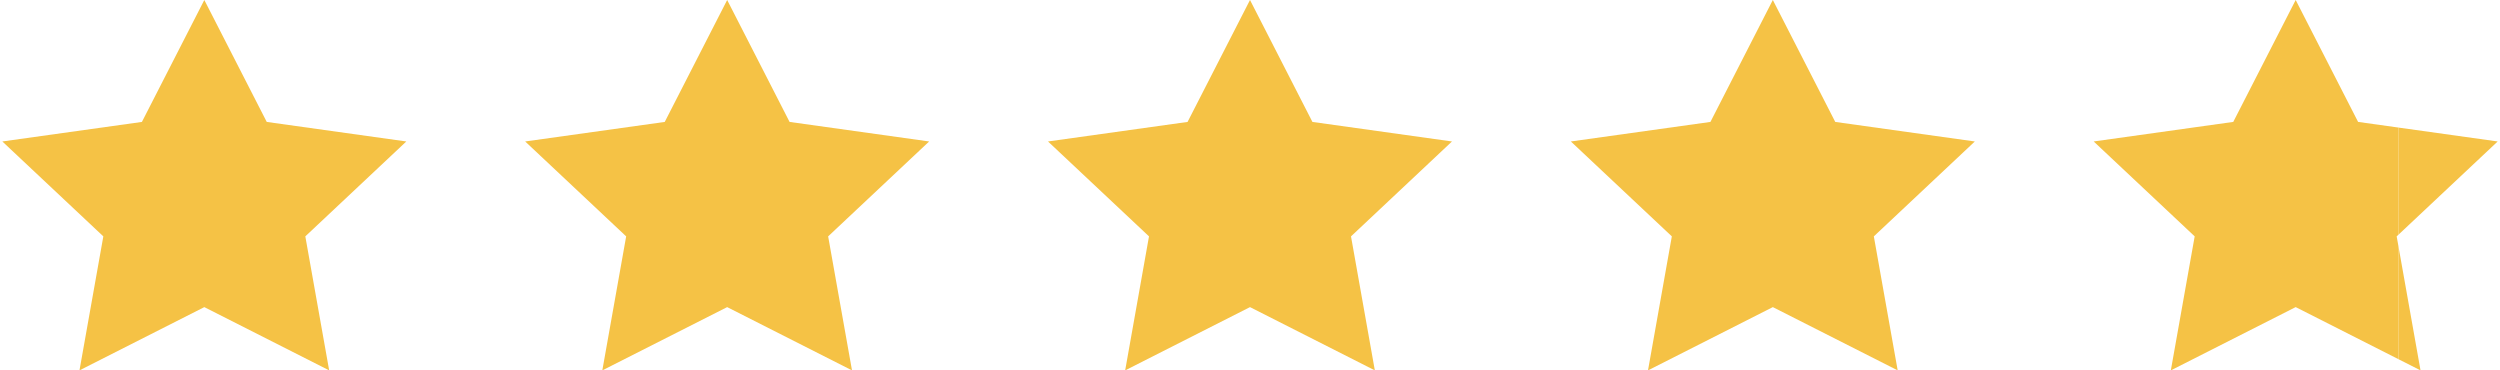 <svg width="135" height="20" viewBox="0 0 135 20" fill="none" xmlns="http://www.w3.org/2000/svg">
<g clip-path="url(#clip0_5170_658)">
<path d="M11.033 0L14.404 6.584L21.941 7.639L16.487 12.764L17.775 20L11.033 16.584L4.292 20L5.58 12.764L0.126 7.639L7.663 6.584L11.033 0Z" fill="#F5C245"/>
<path d="M39.267 0L42.637 6.584L50.174 7.639L44.72 12.764L46.008 20L39.267 16.584L32.525 20L33.813 12.764L28.359 7.639L35.896 6.584L39.267 0Z" fill="#F5C245"/>
<path d="M67.5 0L70.871 6.584L78.407 7.639L72.954 12.764L74.241 20L67.5 16.584L60.759 20L62.046 12.764L56.592 7.639L64.129 6.584L67.5 0Z" fill="#F5C245"/>
<path d="M95.733 0L99.104 6.584L106.641 7.639L101.187 12.764L102.475 20L95.733 16.584L88.992 20L90.279 12.764L84.826 7.639L92.363 6.584L95.733 0Z" fill="#F5C245"/>
<path d="M129.512 12.678L129.42 12.764L129.512 13.277V19.394L123.967 16.583L117.225 20L118.513 12.764L113.059 7.639L120.596 6.583L123.967 0L127.337 6.583L129.512 6.888V12.678Z" fill="#F5C245"/>
<path d="M130.708 20L129.512 19.394V13.277L130.708 20Z" fill="#F5C245"/>
<path d="M134.874 7.639L129.512 12.678V6.888L134.874 7.639Z" fill="#F5C245"/>
</g>
<defs>
<clipPath id="clip0_5170_658">
<rect width="134.749" height="20" fill="white" transform="translate(0.126)"/>
</clipPath>
</defs>
</svg>
